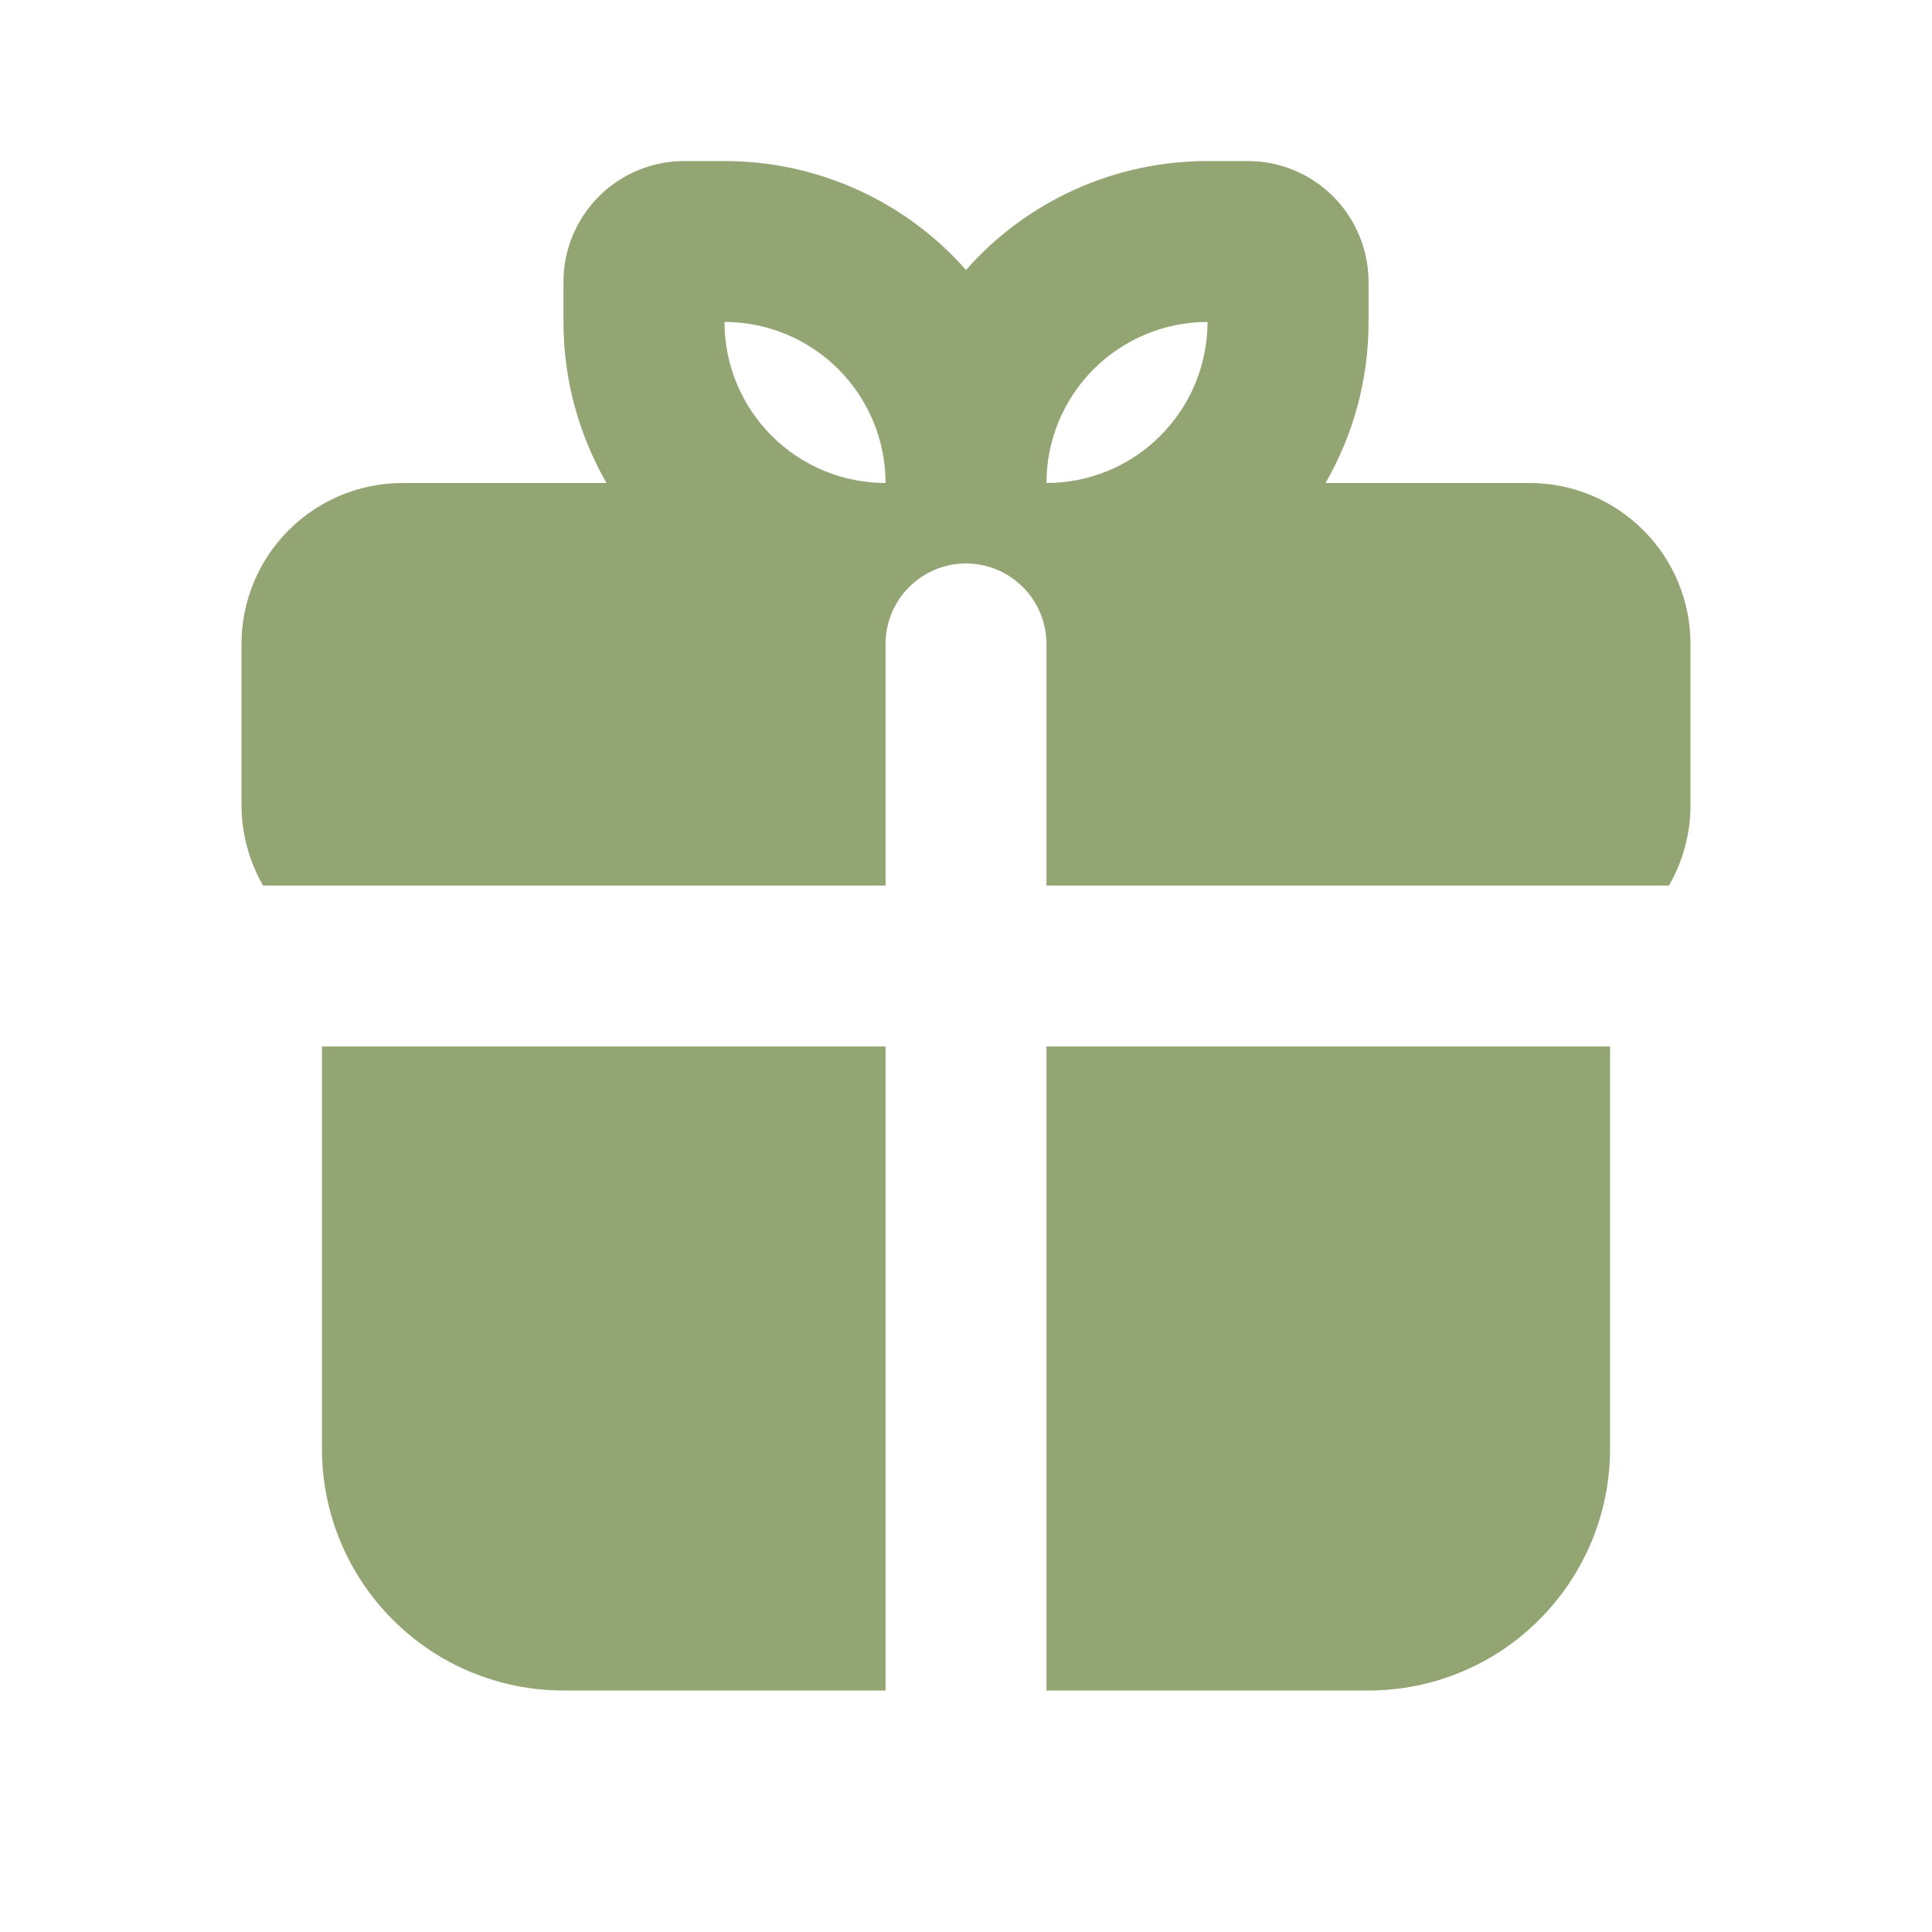 <?xml version="1.0" encoding="UTF-8"?> <svg xmlns="http://www.w3.org/2000/svg" width="14" height="14" viewBox="0 0 14 14" fill="none"><path fill-rule="evenodd" clip-rule="evenodd" d="M11.667 7.583V10.5C11.667 10.964 11.482 11.409 11.154 11.737C10.826 12.066 10.381 12.25 9.917 12.25H7.583V7.583H11.667ZM6.417 7.583V12.25H4.083C3.619 12.25 3.174 12.066 2.846 11.737C2.518 11.409 2.333 10.964 2.333 10.5V7.583H6.417ZM5.25 1.167C5.581 1.167 5.908 1.237 6.21 1.373C6.512 1.509 6.781 1.708 7 1.956C7.219 1.708 7.488 1.509 7.79 1.373C8.092 1.237 8.419 1.167 8.75 1.167H9.042C9.274 1.167 9.496 1.259 9.66 1.423C9.824 1.587 9.917 1.81 9.917 2.042V2.333C9.917 2.759 9.803 3.157 9.605 3.5H11.083C11.393 3.5 11.69 3.623 11.908 3.842C12.127 4.06 12.25 4.357 12.25 4.667V5.833C12.25 6.046 12.193 6.245 12.094 6.417H7.583V4.667C7.583 4.512 7.522 4.364 7.412 4.254C7.303 4.145 7.155 4.083 7 4.083C6.845 4.083 6.697 4.145 6.588 4.254C6.478 4.364 6.417 4.512 6.417 4.667V6.417H1.906C1.804 6.239 1.75 6.038 1.75 5.833V4.667C1.75 4.357 1.873 4.06 2.092 3.842C2.311 3.623 2.607 3.5 2.917 3.5H4.395C4.191 3.145 4.083 2.743 4.083 2.333V2.042C4.083 1.81 4.176 1.587 4.34 1.423C4.504 1.259 4.726 1.167 4.958 1.167H5.25ZM5.25 2.333C5.25 2.643 5.373 2.939 5.592 3.158C5.811 3.377 6.107 3.5 6.417 3.5C6.417 3.191 6.294 2.894 6.075 2.675C5.856 2.456 5.559 2.333 5.25 2.333ZM8.75 2.333C8.441 2.333 8.144 2.456 7.925 2.675C7.706 2.894 7.583 3.191 7.583 3.5C7.893 3.5 8.19 3.377 8.408 3.158C8.627 2.939 8.75 2.643 8.75 2.333Z" fill="#92A572"></path></svg> 